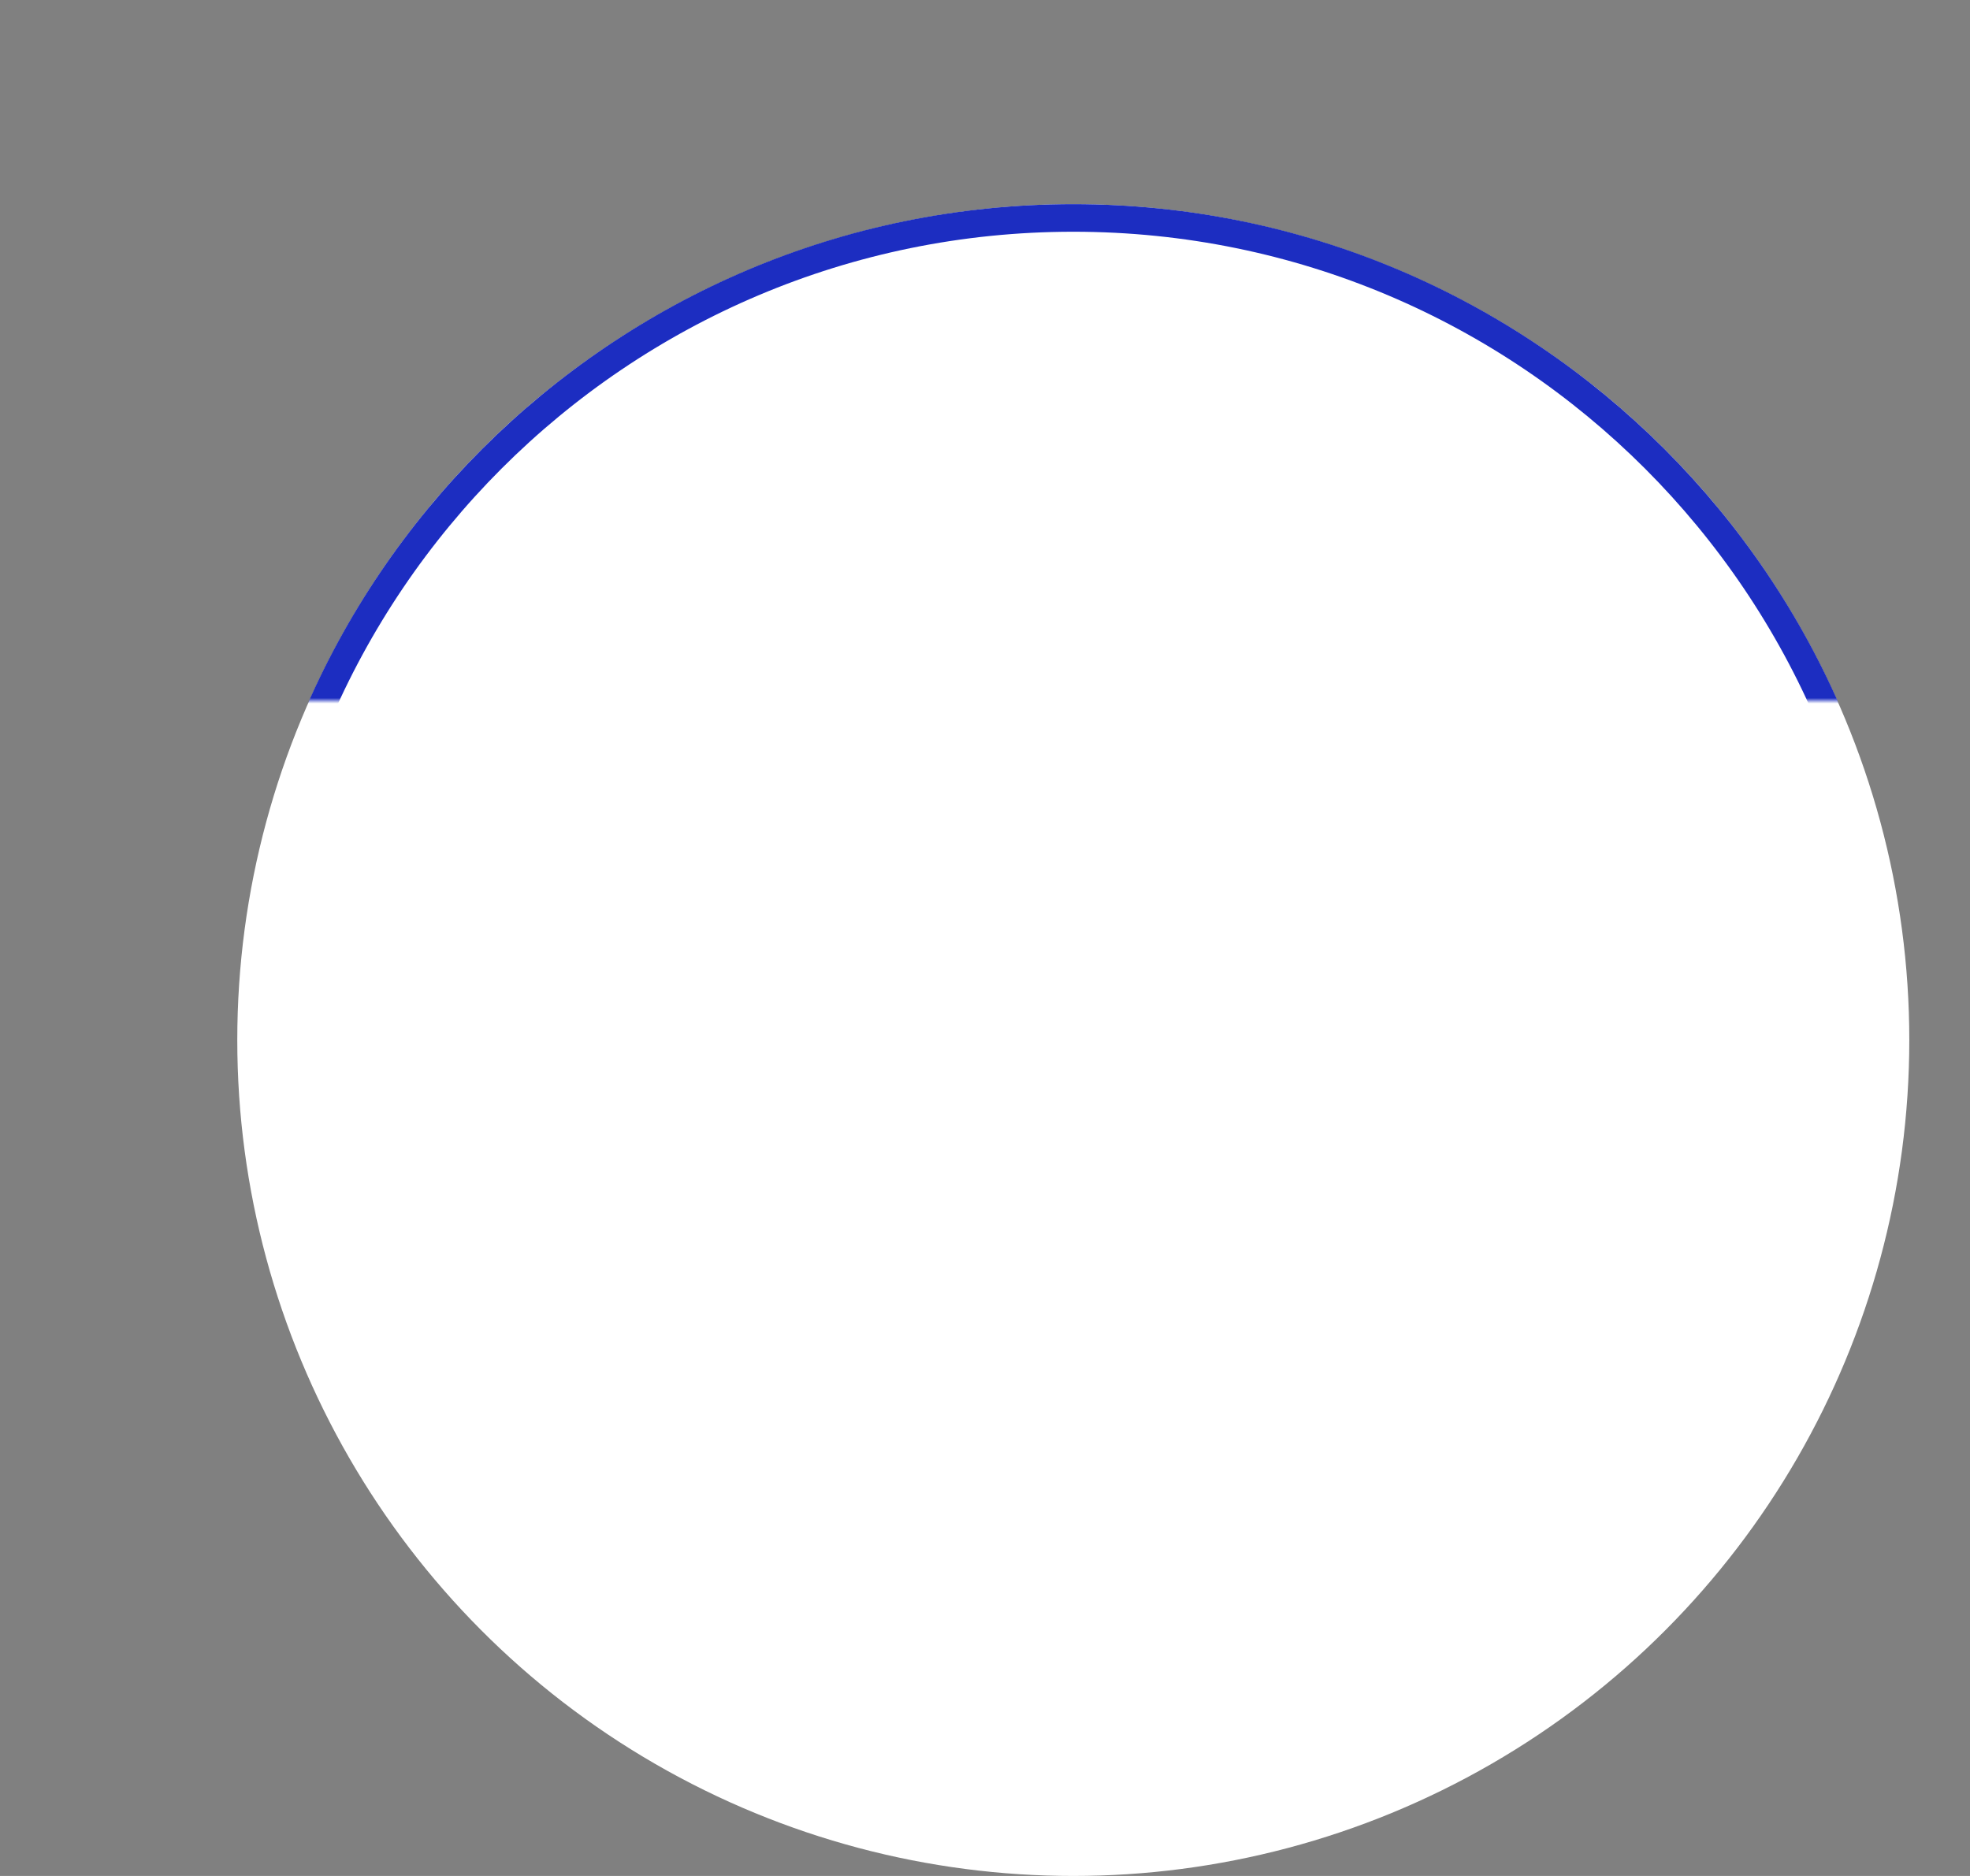<?xml version="1.0" encoding="UTF-8"?> <svg xmlns="http://www.w3.org/2000/svg" width="357" height="340" viewBox="0 0 357 340" fill="none"><rect x="0" y="0" width="357" height="340" fill="#808080" stroke="none"/> <circle cx="194.5" cy="188.5" r="151.5" fill="white"></circle> <mask id="mask0" mask-type="alpha" maskUnits="userSpaceOnUse" x="0" y="0" width="357" height="127"> <rect x="357" y="127" width="357" height="127" transform="rotate(180 357 127)" fill="#C4C4C4"></rect> </mask> <g mask="url(#mask0)"> <path d="M45.5 188.5C45.5 106.21 112.21 39.5 194.5 39.5C276.79 39.5 343.5 106.21 343.5 188.5C343.5 270.79 276.79 337.5 194.5 337.5C112.21 337.5 45.5 270.79 45.5 188.5Z" stroke="#1C2DC1" stroke-width="5"></path> </g> </svg> 